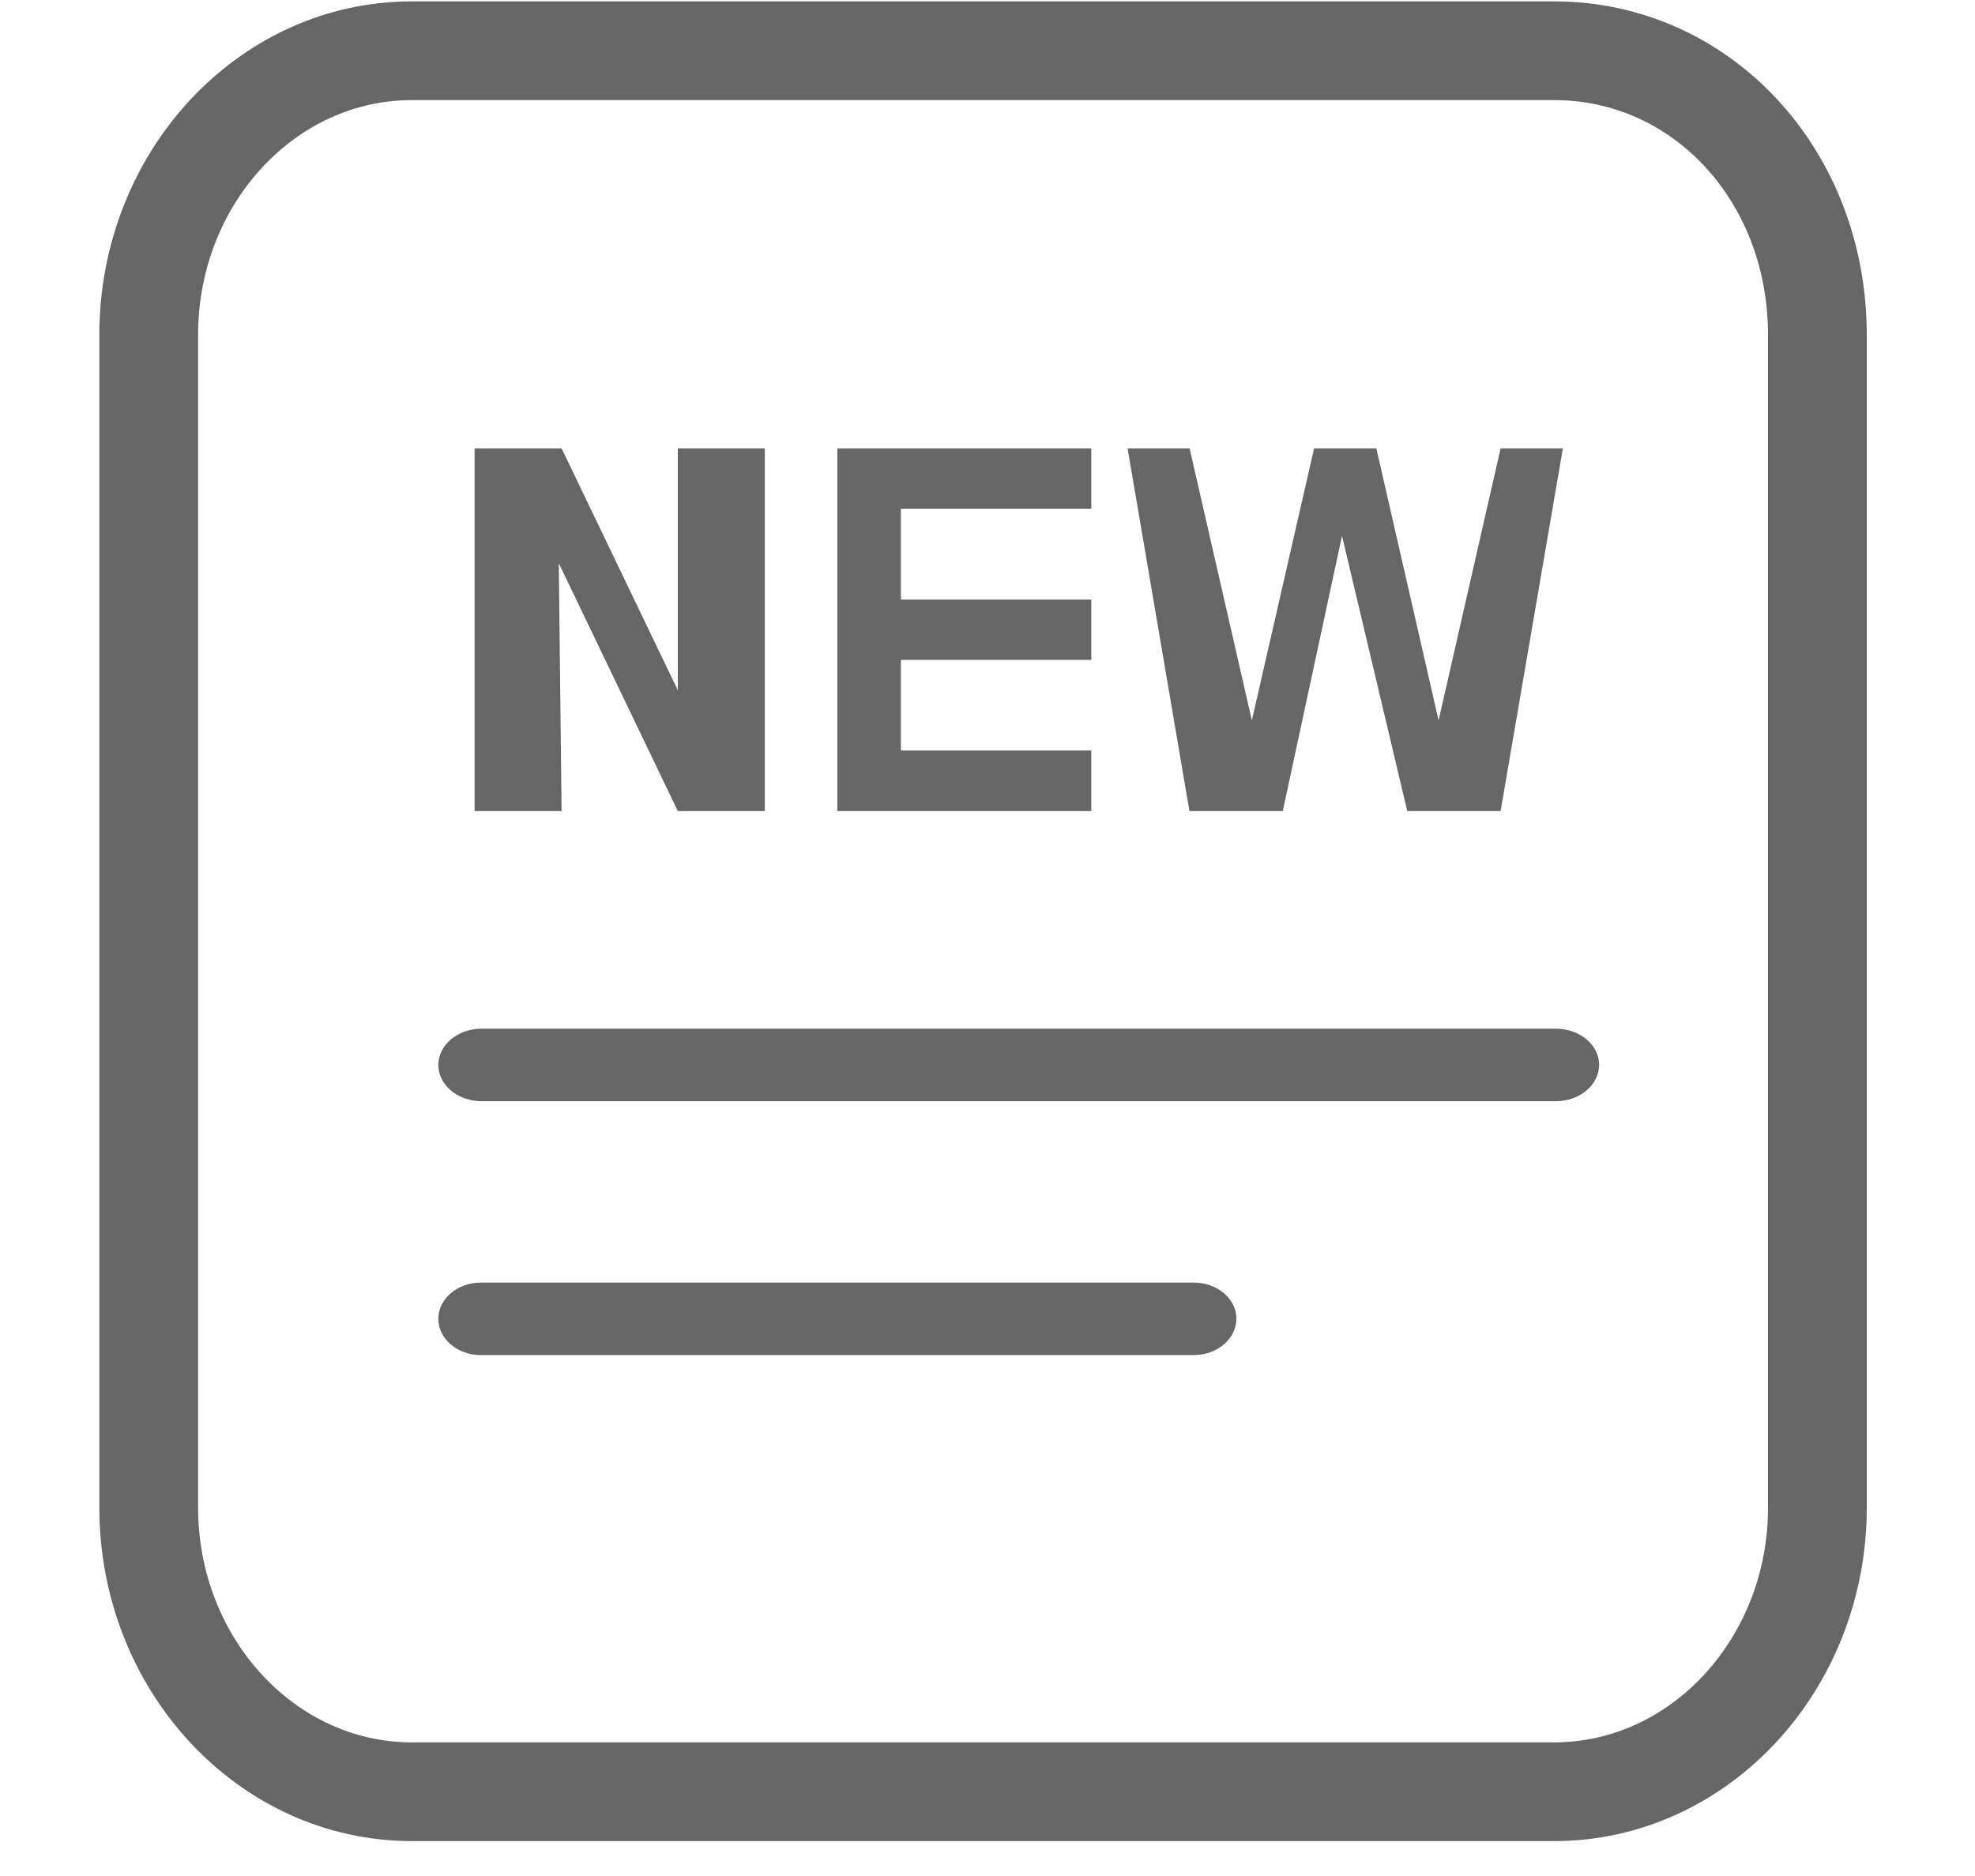 <?xml version="1.0" encoding="UTF-8"?>
<svg width="40px" height="38px" viewBox="0 0 40 38" version="1.1" xmlns="http://www.w3.org/2000/svg" xmlns:xlink="http://www.w3.org/1999/xlink">
    <!-- Generator: Sketch 59.1 (86144) - https://sketch.com -->
    <title>xinwe</title>
    <desc>Created with Sketch.</desc>
    <g id="xinwe" stroke="none" stroke-width="1" fill="none" fill-rule="evenodd">
        <g id="编组-9备份-3" transform="translate(3, 1)" fill-rule="nonzero">
            <g id="xinwenzixun">
                <path d="M28.476,0.028 L5.34,0.028 C2.4,0.028 0.012,2.61 0.012,5.784 L0.012,29.537 C0.012,32.711 2.404,35.293 5.34,35.293 L28.476,35.293 C31.416,35.293 33.808,32.711 33.808,29.537 L33.808,5.784 C33.808,2.556 31.465,0.028 28.476,0.028 Z" id="形状" stroke="#666666" stroke-width="2"></path>
                <path d="M21.093,8.082 L22.354,13.592 L23.615,8.082 L24.875,8.082 L26.136,13.592 L27.392,8.082 L28.653,8.082 L27.392,15.429 L25.502,15.429 L24.18,9.855 L22.98,15.429 L21.09,15.429 L19.837,8.082 L21.093,8.082 Z M13.959,8.082 L19.102,8.082 L19.102,9.304 L15.246,9.304 L15.246,11.144 L19.102,11.144 L19.102,12.366 L15.246,12.366 L15.246,14.202 L19.102,14.202 L19.102,15.429 L13.959,15.429 L13.959,8.082 L13.959,8.082 Z M6.612,8.082 L8.374,8.082 L10.728,12.982 L10.728,8.082 L12.49,8.082 L12.49,15.429 L10.728,15.429 L8.317,10.408 L8.374,15.429 L6.612,15.429 L6.612,8.082 L6.612,8.082 Z M21.175,26.449 L6.739,26.449 C6.264,26.449 5.878,26.119 5.878,25.714 C5.878,25.309 6.264,24.98 6.739,24.98 L21.179,24.98 C21.655,24.98 22.041,25.309 22.041,25.714 C22.037,26.122 21.651,26.449 21.175,26.449 Z M28.511,21.306 L6.754,21.306 C6.27,21.306 5.878,20.976 5.878,20.571 C5.878,20.166 6.27,19.837 6.754,19.837 L28.511,19.837 C28.995,19.837 29.388,20.166 29.388,20.571 C29.384,20.976 28.995,21.306 28.511,21.306 Z" id="形状" fill="#666666"></path>
            </g>
        </g>
    </g>
</svg>